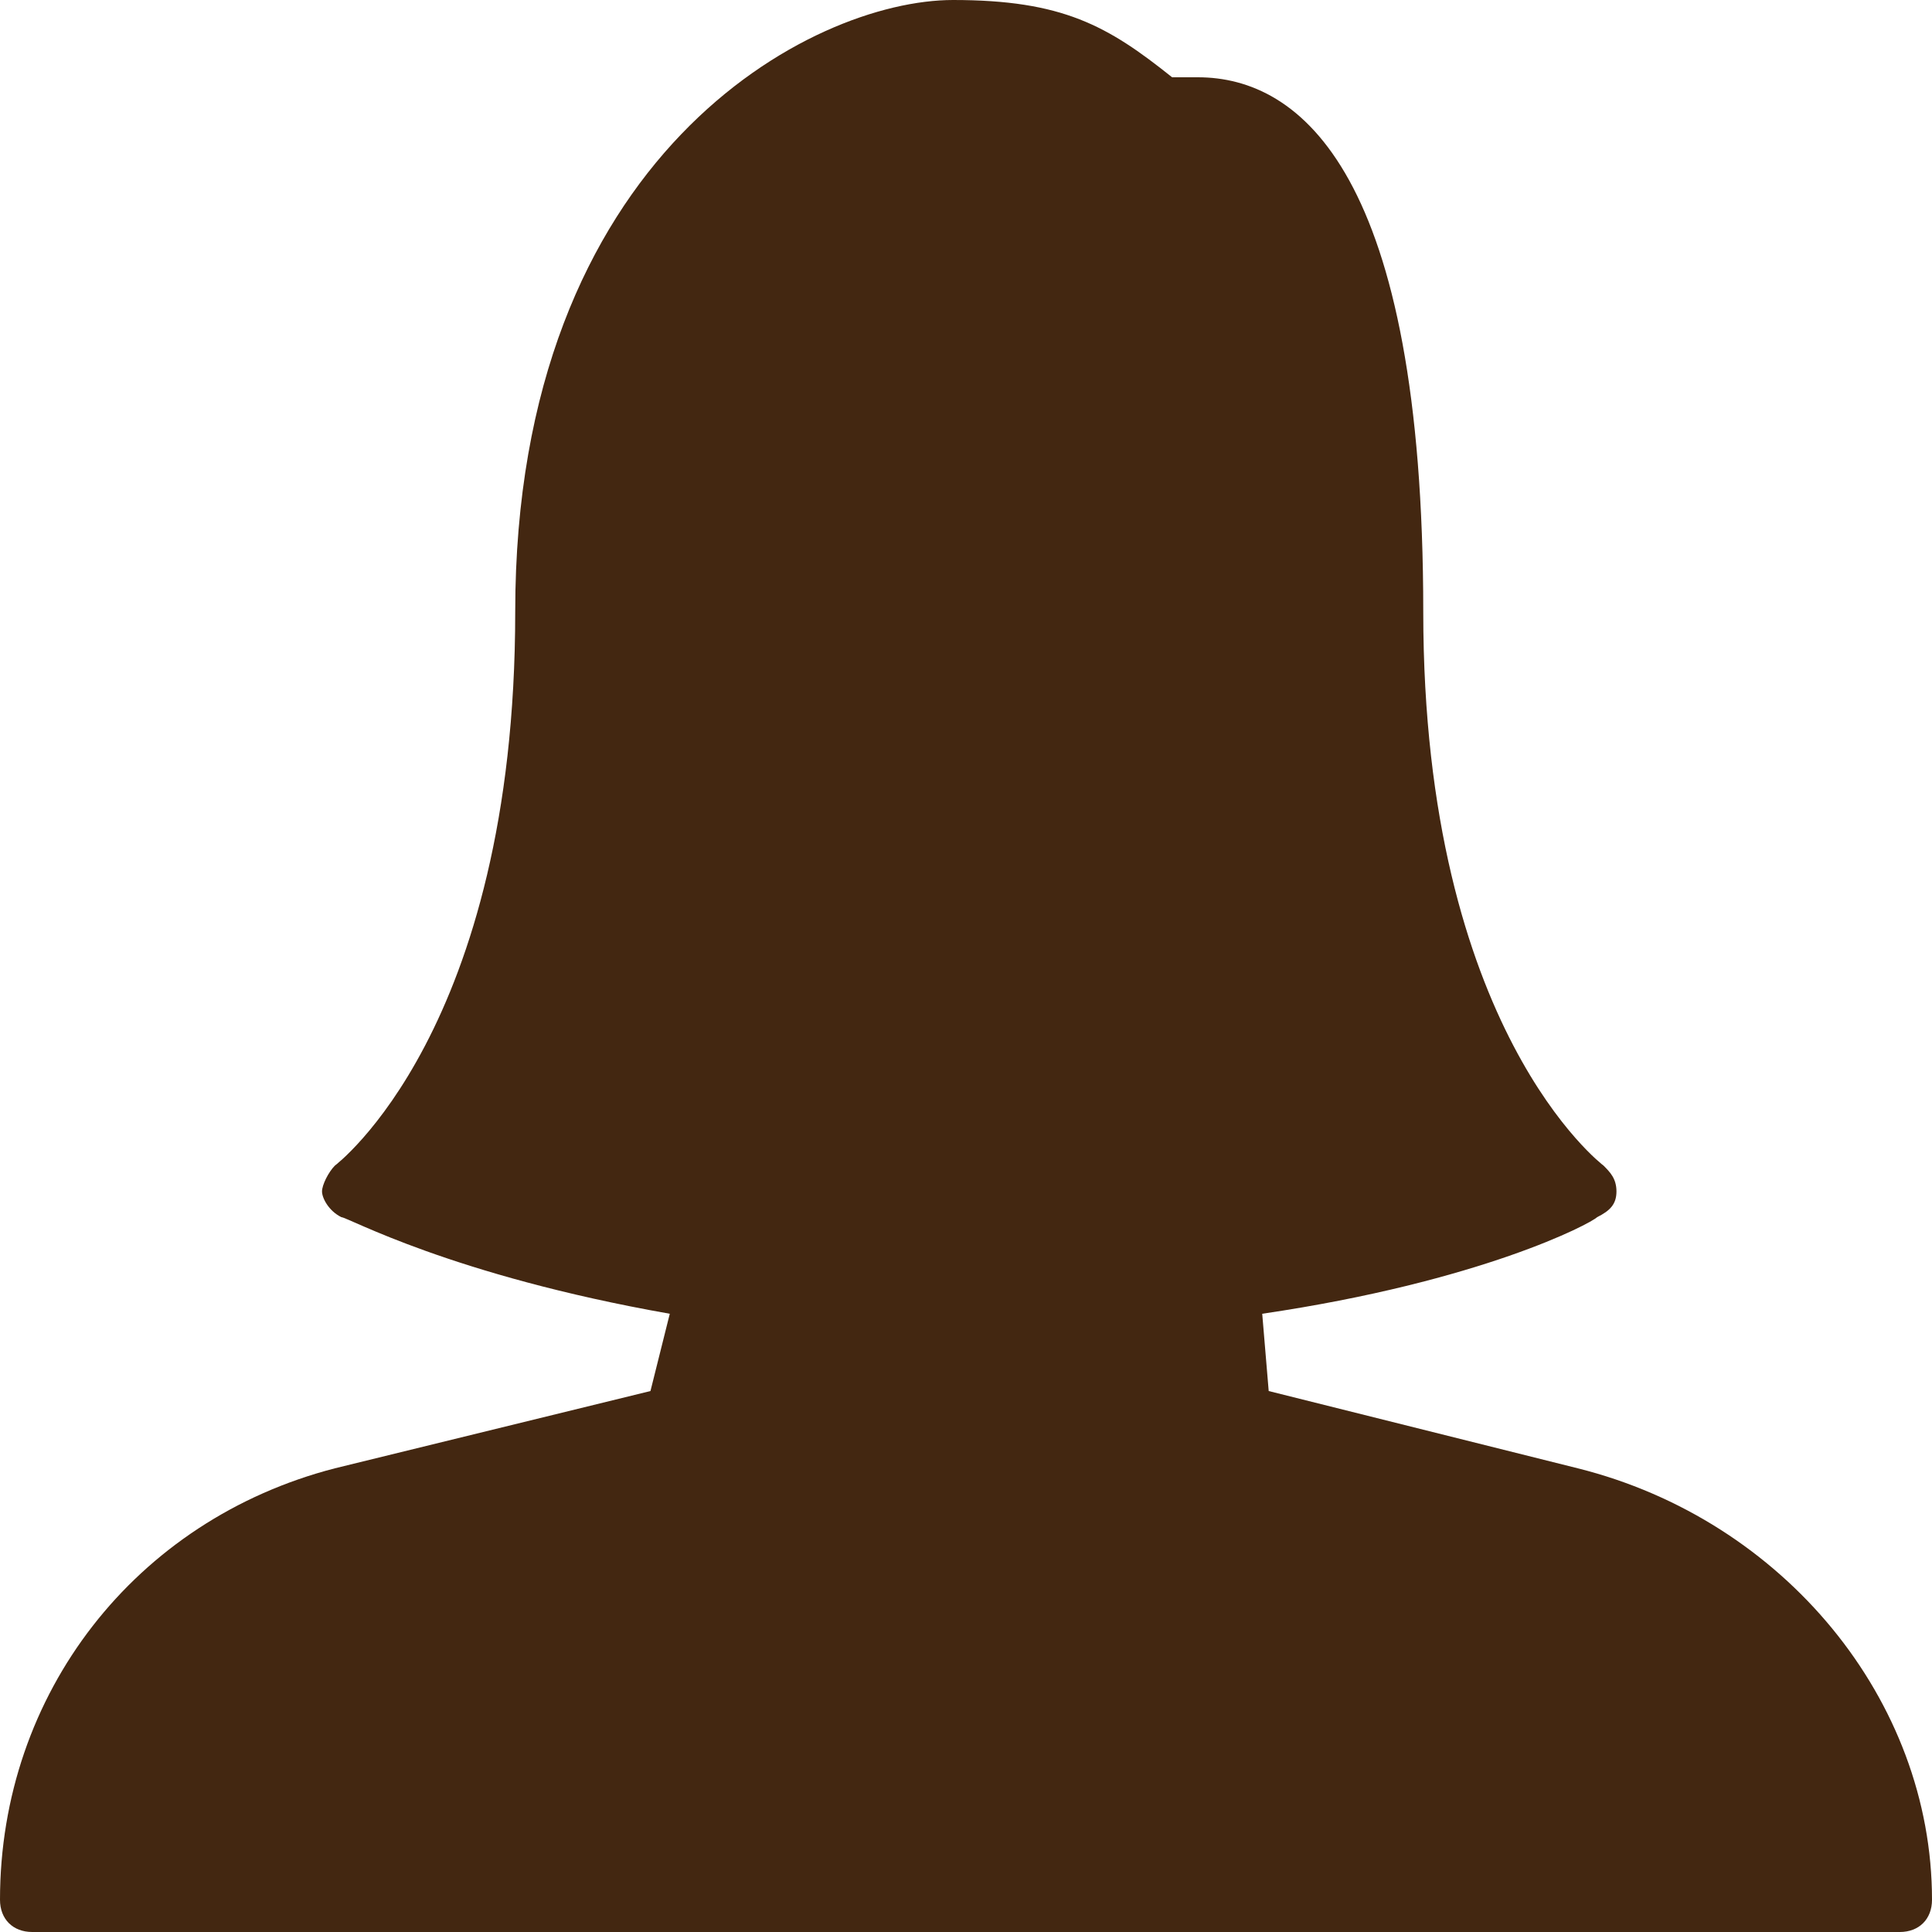 <svg width="34" height="34" viewBox="0 0 34 34" fill="none" xmlns="http://www.w3.org/2000/svg">
<g id="icons / woman">
<path id="Path" d="M27.767 25.84L22.327 24.48L22.213 23.12C26.067 22.553 27.993 21.533 28.107 21.42C28.333 21.307 28.447 21.193 28.447 20.967C28.447 20.74 28.333 20.627 28.22 20.513C28.22 20.513 25.047 18.133 25.047 10.767C25.047 3.06 22.893 1.36 21.08 1.36H20.627C19.493 0.453 18.7 0 16.773 0C14.28 0 9.067 2.72 9.067 10.767C9.067 18.133 5.893 20.513 5.893 20.513C5.78 20.627 5.667 20.853 5.667 20.967C5.667 21.08 5.78 21.307 6.007 21.42C6.12 21.42 7.933 22.44 11.787 23.12L11.447 24.48L5.893 25.84C2.38 26.747 0 29.807 0 33.433C0 33.773 0.227 34 0.567 34H33.433C33.773 34 34 33.773 34 33.433C34 29.92 31.393 26.747 27.767 25.84Z" fill="#432711"/>
</g>
</svg>

